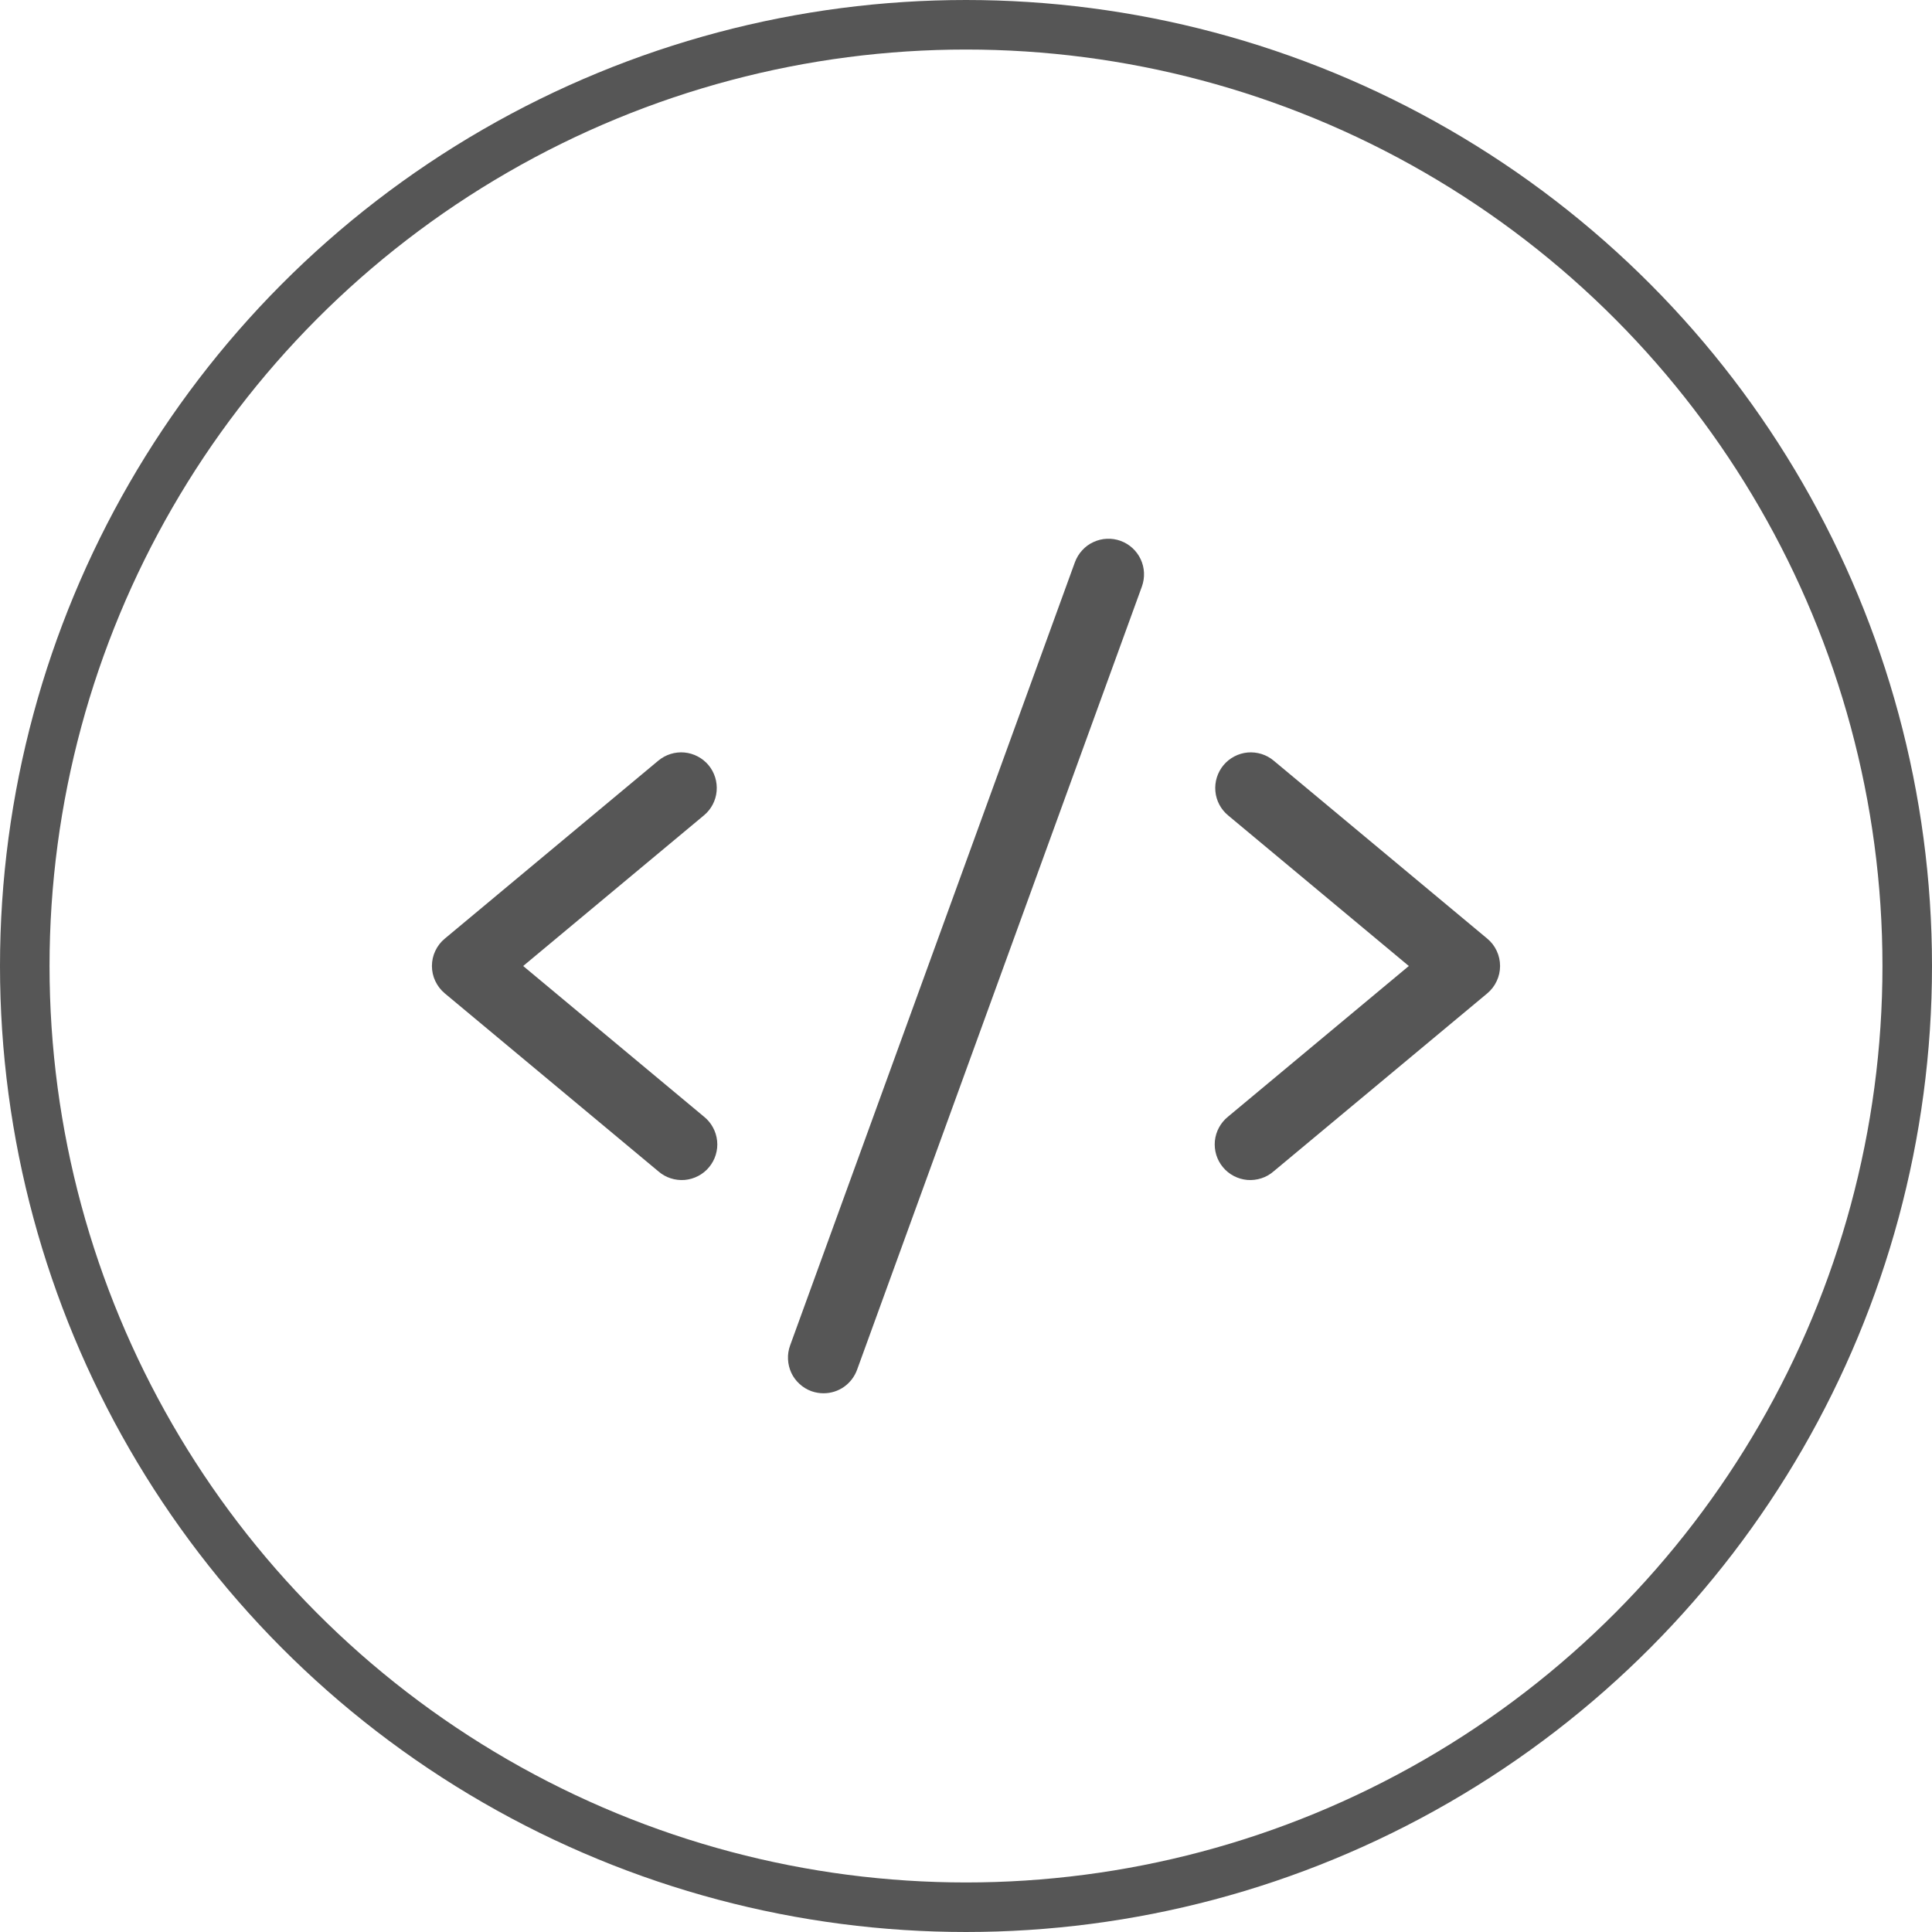 <svg width="39" height="39" viewBox="0 0 39 39" fill="none" xmlns="http://www.w3.org/2000/svg">
<path d="M14.21 16.459L10.561 19.5L14.21 22.541C14.285 22.601 14.347 22.675 14.392 22.759C14.438 22.843 14.466 22.935 14.476 23.03C14.486 23.125 14.476 23.221 14.448 23.313C14.42 23.404 14.374 23.489 14.313 23.562C14.252 23.636 14.177 23.696 14.092 23.74C14.007 23.784 13.914 23.811 13.819 23.819C13.724 23.826 13.628 23.815 13.537 23.785C13.446 23.756 13.362 23.708 13.29 23.645L8.978 20.052C8.897 19.984 8.832 19.9 8.787 19.804C8.742 19.709 8.719 19.605 8.719 19.5C8.719 19.394 8.742 19.29 8.787 19.195C8.832 19.099 8.897 19.015 8.978 18.948L13.29 15.354C13.437 15.232 13.626 15.173 13.816 15.19C14.005 15.208 14.181 15.3 14.303 15.446C14.425 15.593 14.483 15.782 14.466 15.972C14.449 16.162 14.357 16.337 14.21 16.459ZM30.023 18.948L25.71 15.354C25.637 15.293 25.554 15.248 25.464 15.22C25.373 15.192 25.279 15.182 25.185 15.19C25.091 15.199 24.999 15.226 24.916 15.27C24.832 15.314 24.758 15.374 24.698 15.446C24.576 15.593 24.517 15.782 24.534 15.972C24.551 16.162 24.643 16.337 24.79 16.459L28.439 19.5L24.79 22.541C24.715 22.601 24.654 22.675 24.608 22.759C24.562 22.843 24.534 22.935 24.524 23.03C24.515 23.125 24.524 23.221 24.552 23.313C24.58 23.404 24.626 23.489 24.687 23.562C24.748 23.636 24.823 23.696 24.908 23.74C24.993 23.784 25.086 23.811 25.181 23.819C25.276 23.826 25.372 23.815 25.463 23.785C25.554 23.756 25.638 23.708 25.71 23.645L30.023 20.052C30.104 19.984 30.169 19.9 30.213 19.804C30.258 19.709 30.281 19.605 30.281 19.5C30.281 19.394 30.258 19.29 30.213 19.195C30.169 19.099 30.104 19.015 30.023 18.948ZM22.62 10.918C22.532 10.886 22.437 10.871 22.343 10.876C22.249 10.88 22.156 10.903 22.071 10.943C21.985 10.982 21.908 11.039 21.845 11.109C21.781 11.178 21.732 11.26 21.699 11.348L15.949 27.161C15.917 27.25 15.902 27.344 15.907 27.438C15.911 27.533 15.934 27.625 15.973 27.711C16.013 27.797 16.07 27.874 16.14 27.937C16.209 28.001 16.291 28.051 16.38 28.083C16.459 28.111 16.541 28.125 16.625 28.125C16.773 28.125 16.917 28.08 17.038 27.995C17.158 27.91 17.25 27.79 17.301 27.651L23.051 11.839C23.083 11.75 23.097 11.656 23.093 11.562C23.089 11.467 23.066 11.375 23.026 11.289C22.986 11.204 22.93 11.127 22.86 11.063C22.791 11 22.709 10.95 22.62 10.918Z" fill="#565656"/>
<circle cx="19.5" cy="19.5" r="19" stroke="#565656"/>
</svg>
